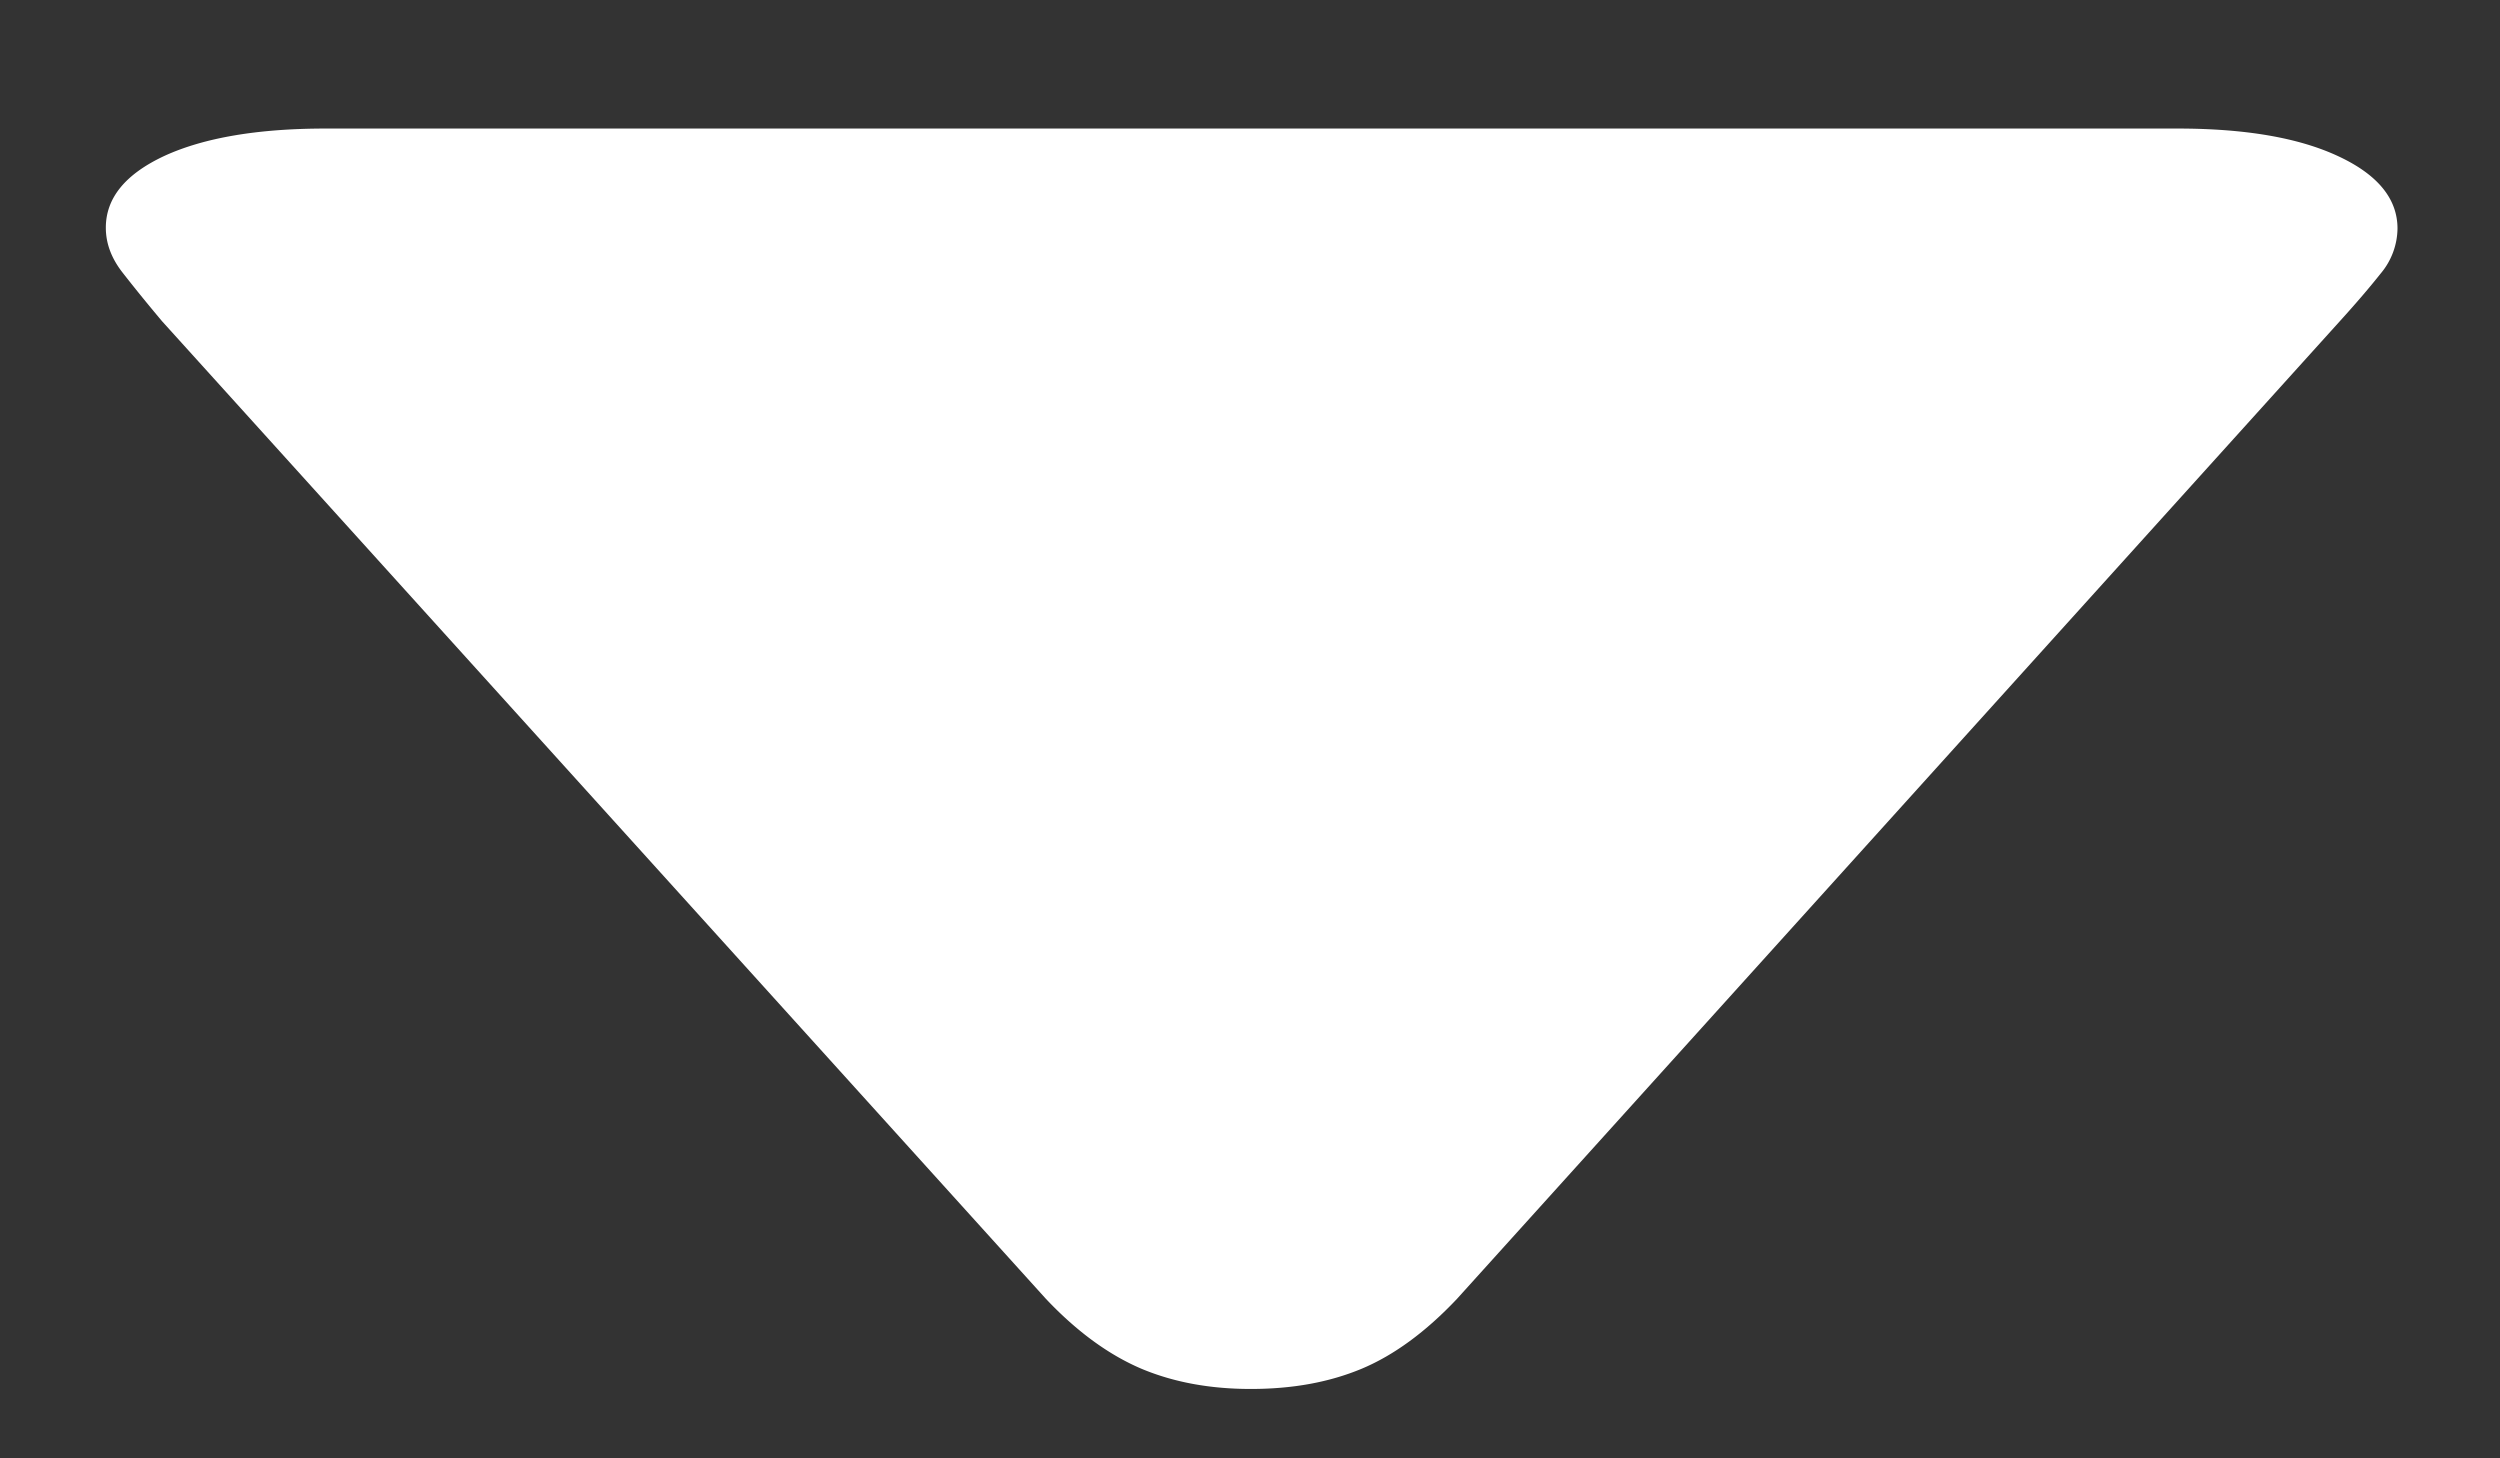 <svg width="12" height="7" xmlns="http://www.w3.org/2000/svg">
    <rect width="100%" height="100%" fill="#333333" stroke="none"/>
    <path d="M6.004 6.667c.2 0 .376-.032.532-.097.155-.065.308-.177.458-.336l4.237-4.692c.078-.086.143-.162.197-.23a.341.341 0 0 0 .08-.215c0-.143-.095-.259-.284-.347-.19-.089-.447-.133-.772-.133H1.563c-.325 0-.582.044-.771.13-.19.088-.284.203-.284.346 0 .076.027.147.08.215.053.068.116.146.19.234L5.02 6.234c.15.159.304.27.459.336.155.065.33.097.524.097z" fill="#FFF" fill-rule="nonzero"/>
</svg>
